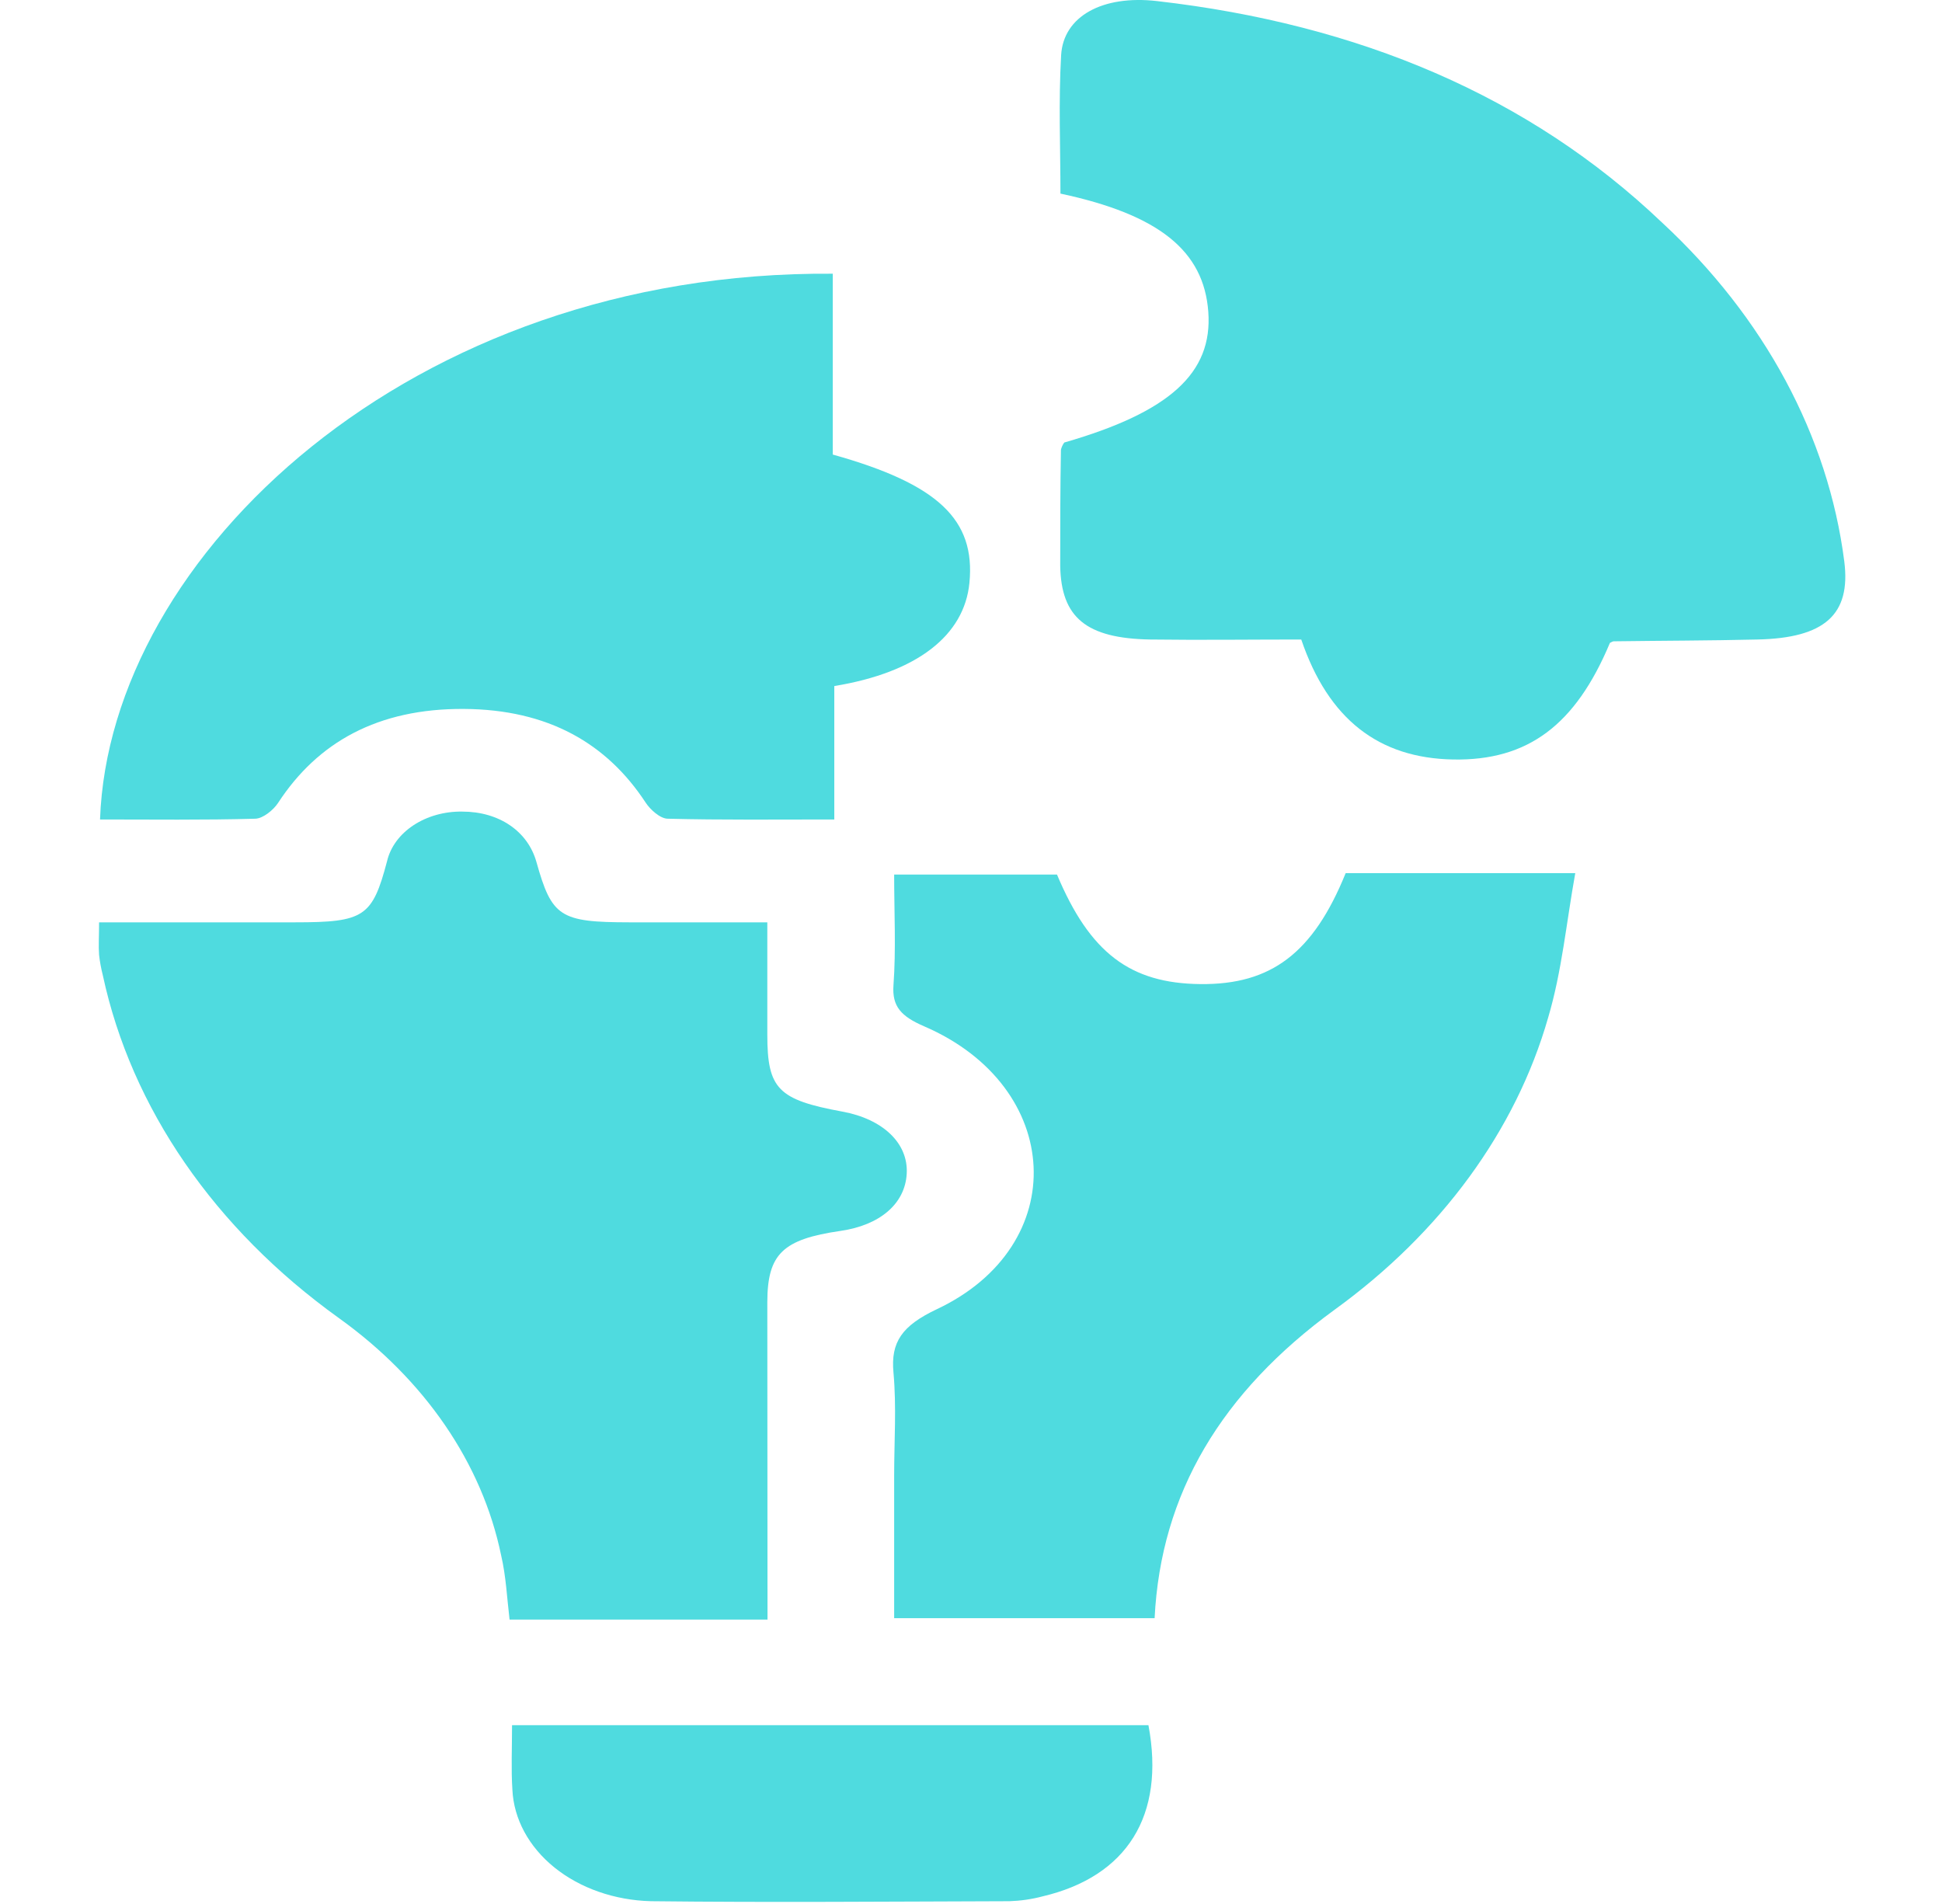 <svg xmlns="http://www.w3.org/2000/svg" width="51" height="50" viewBox="0 0 51 50" fill="none"><path d="M20.156 42.531H13.382C13.313 41.954 13.289 41.391 13.16 40.842C12.662 38.429 11.155 36.228 8.892 34.608C5.631 32.266 3.449 29.095 2.701 25.615C2.656 25.437 2.622 25.257 2.602 25.076C2.584 24.838 2.602 24.599 2.602 24.221H7.751C9.564 24.221 9.779 24.077 10.165 22.615C10.252 22.244 10.497 21.91 10.858 21.672C11.219 21.434 11.672 21.306 12.138 21.313C13.109 21.313 13.861 21.829 14.088 22.638C14.492 24.077 14.705 24.219 16.528 24.221H20.151C20.151 25.227 20.151 26.2 20.151 27.174C20.151 28.594 20.433 28.881 22.119 29.191C23.193 29.387 23.857 30.027 23.812 30.822C23.768 31.617 23.102 32.176 22.075 32.324C20.558 32.544 20.154 32.928 20.151 34.193C20.151 36.943 20.156 39.695 20.156 42.531Z" fill="#4FDBDF"></path><path d="M35.339 22.93H41.369C41.134 24.232 41.019 25.502 40.657 26.723C39.807 29.69 37.845 32.372 35.041 34.4C32.084 36.558 30.486 39.207 30.322 42.494H23.482V38.743C23.482 37.844 23.546 36.945 23.464 36.045C23.389 35.245 23.686 34.815 24.6 34.382C28.15 32.711 27.942 28.538 24.272 26.953C23.664 26.691 23.424 26.43 23.464 25.874C23.533 24.924 23.482 23.971 23.482 22.966H27.758C28.621 25.021 29.679 25.826 31.529 25.843C33.38 25.861 34.487 25.032 35.339 22.93Z" fill="#4FDBDF"></path><path d="M21.87 7.188V11.937C24.641 12.712 25.619 13.649 25.459 15.304C25.326 16.687 24.084 17.66 21.91 18.016V21.52C20.385 21.52 18.961 21.536 17.539 21.5C17.337 21.5 17.075 21.259 16.957 21.079C15.937 19.522 14.397 18.631 12.183 18.617C9.922 18.604 8.342 19.491 7.302 21.086C7.184 21.266 6.911 21.495 6.703 21.5C5.347 21.538 3.987 21.52 2.627 21.52C2.871 14.608 10.781 7.102 21.87 7.188Z" fill="#4FDBDF"></path><path d="M42.279 16.883C41.374 19.045 40.121 19.979 38.166 19.945C36.211 19.911 34.886 18.891 34.173 16.794C32.873 16.794 31.54 16.811 30.206 16.794C28.522 16.765 27.867 16.213 27.843 14.862C27.843 13.844 27.843 12.826 27.862 11.811C27.877 11.744 27.907 11.679 27.95 11.621C30.716 10.824 31.849 9.796 31.732 8.19C31.615 6.584 30.433 5.636 27.849 5.084C27.849 3.889 27.797 2.665 27.867 1.446C27.927 0.429 28.951 -0.136 30.383 0.028C35.686 0.635 40.157 2.521 43.641 5.838C46.336 8.333 48.011 11.445 48.434 14.744C48.611 16.143 47.914 16.757 46.149 16.794C44.896 16.824 43.643 16.824 42.388 16.841C42.356 16.837 42.318 16.866 42.279 16.883Z" fill="#4FDBDF"></path><path d="M13.447 45.305H30.16C30.604 47.677 29.599 49.278 27.376 49.801C27.097 49.875 26.806 49.917 26.513 49.927C23.373 49.936 20.232 49.963 17.095 49.927C16.143 49.903 15.238 49.587 14.563 49.044C13.888 48.5 13.492 47.768 13.456 46.997C13.421 46.461 13.447 45.925 13.447 45.305Z" fill="#4FDBDF"></path></svg>